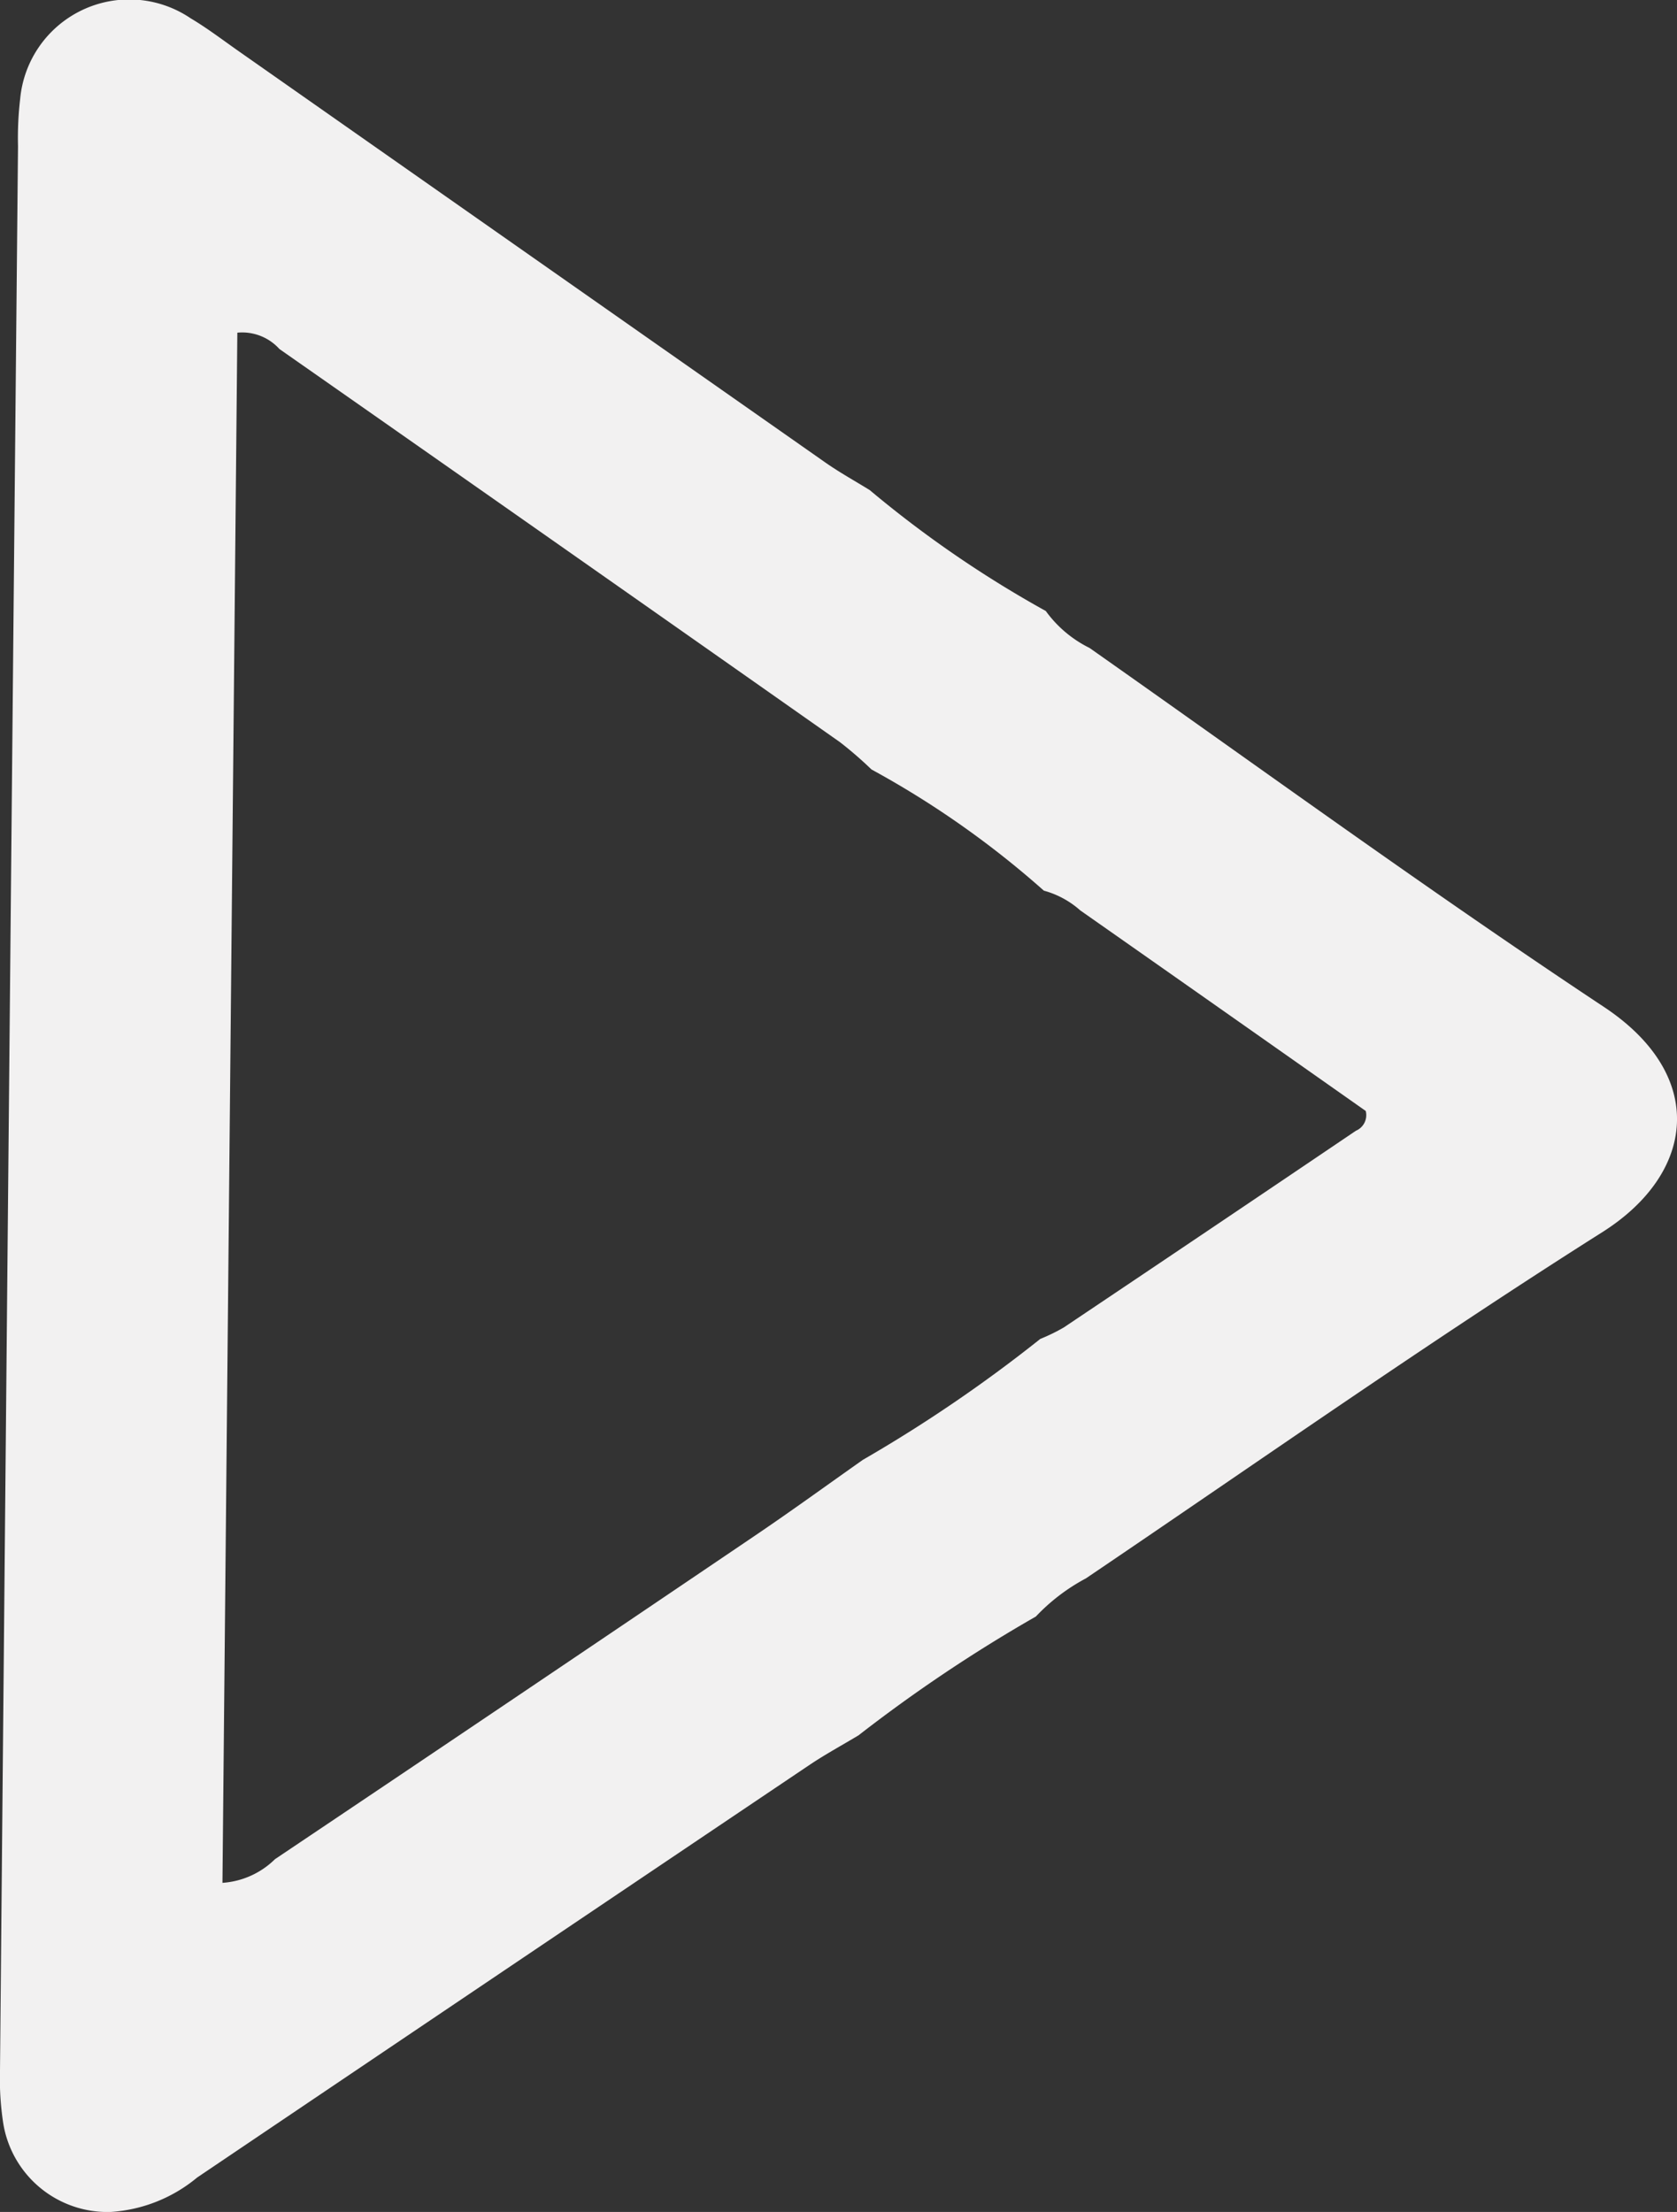 <svg id="Group_389" data-name="Group 389" xmlns="http://www.w3.org/2000/svg" xmlns:xlink="http://www.w3.org/1999/xlink" width="76.269" height="100.613" viewBox="0 0 76.269 100.613">
  <rect x="0" y="0" width="76.269" height="100.613" fill="#333333" stroke="none"/>
  <defs>
    <clipPath id="clip-path">
      <rect id="Rectangle_245" data-name="Rectangle 245" width="76.269" height="100.613" transform="translate(0 0)" fill="#f2f1f1"/>
    </clipPath>
  </defs>
  <g id="Group_388" data-name="Group 388" clip-path="url(#clip-path)">
    <path id="Path_744" data-name="Path 744" d="M39.036,78.938c-.75.451-1.521.869-2.245,1.357Q22.872,89.661,8.966,99.046a6.824,6.824,0,0,1-3.93,1.566A4.8,4.8,0,0,1,.144,96.557,13.28,13.28,0,0,1,0,94.171Q.4,50.412.819,6.653A15.268,15.268,0,0,1,.917,4.5,4.981,4.981,0,0,1,8.67.832c.754.448,1.455.984,2.175,1.489Q24.189,11.68,37.534,21.036c.648.454,1.345.839,2.02,1.256a50.67,50.67,0,0,0,8.008,5.5,5.408,5.408,0,0,0,1.989,1.68c7.777,5.471,15.468,11.074,23.39,16.326,4.726,3.133,4.161,7.57-.065,10.245-7.964,5.039-15.681,10.468-23.49,15.751a8.843,8.843,0,0,0-2.276,1.735,68.771,68.771,0,0,0-8.074,5.411M47.472,40.51A42.241,42.241,0,0,0,39.635,35,17.572,17.572,0,0,0,38.2,33.757Q25.466,24.8,12.708,15.875a2.282,2.282,0,0,0-1.914-.743q-.337,35.217-.677,70.51a3.765,3.765,0,0,0,2.39-1.077q10.938-7.341,21.847-14.728c1.649-1.116,3.26-2.288,4.888-3.435a65.868,65.868,0,0,0,8.069-5.5,8.443,8.443,0,0,0,1.068-.521q6.652-4.461,13.287-8.948a.77.77,0,0,0,.447-.9C57.86,47.54,53.5,44.474,49.131,41.411a4.126,4.126,0,0,0-1.659-.9" fill="#f2f1f1"/>
  </g>
</svg>
